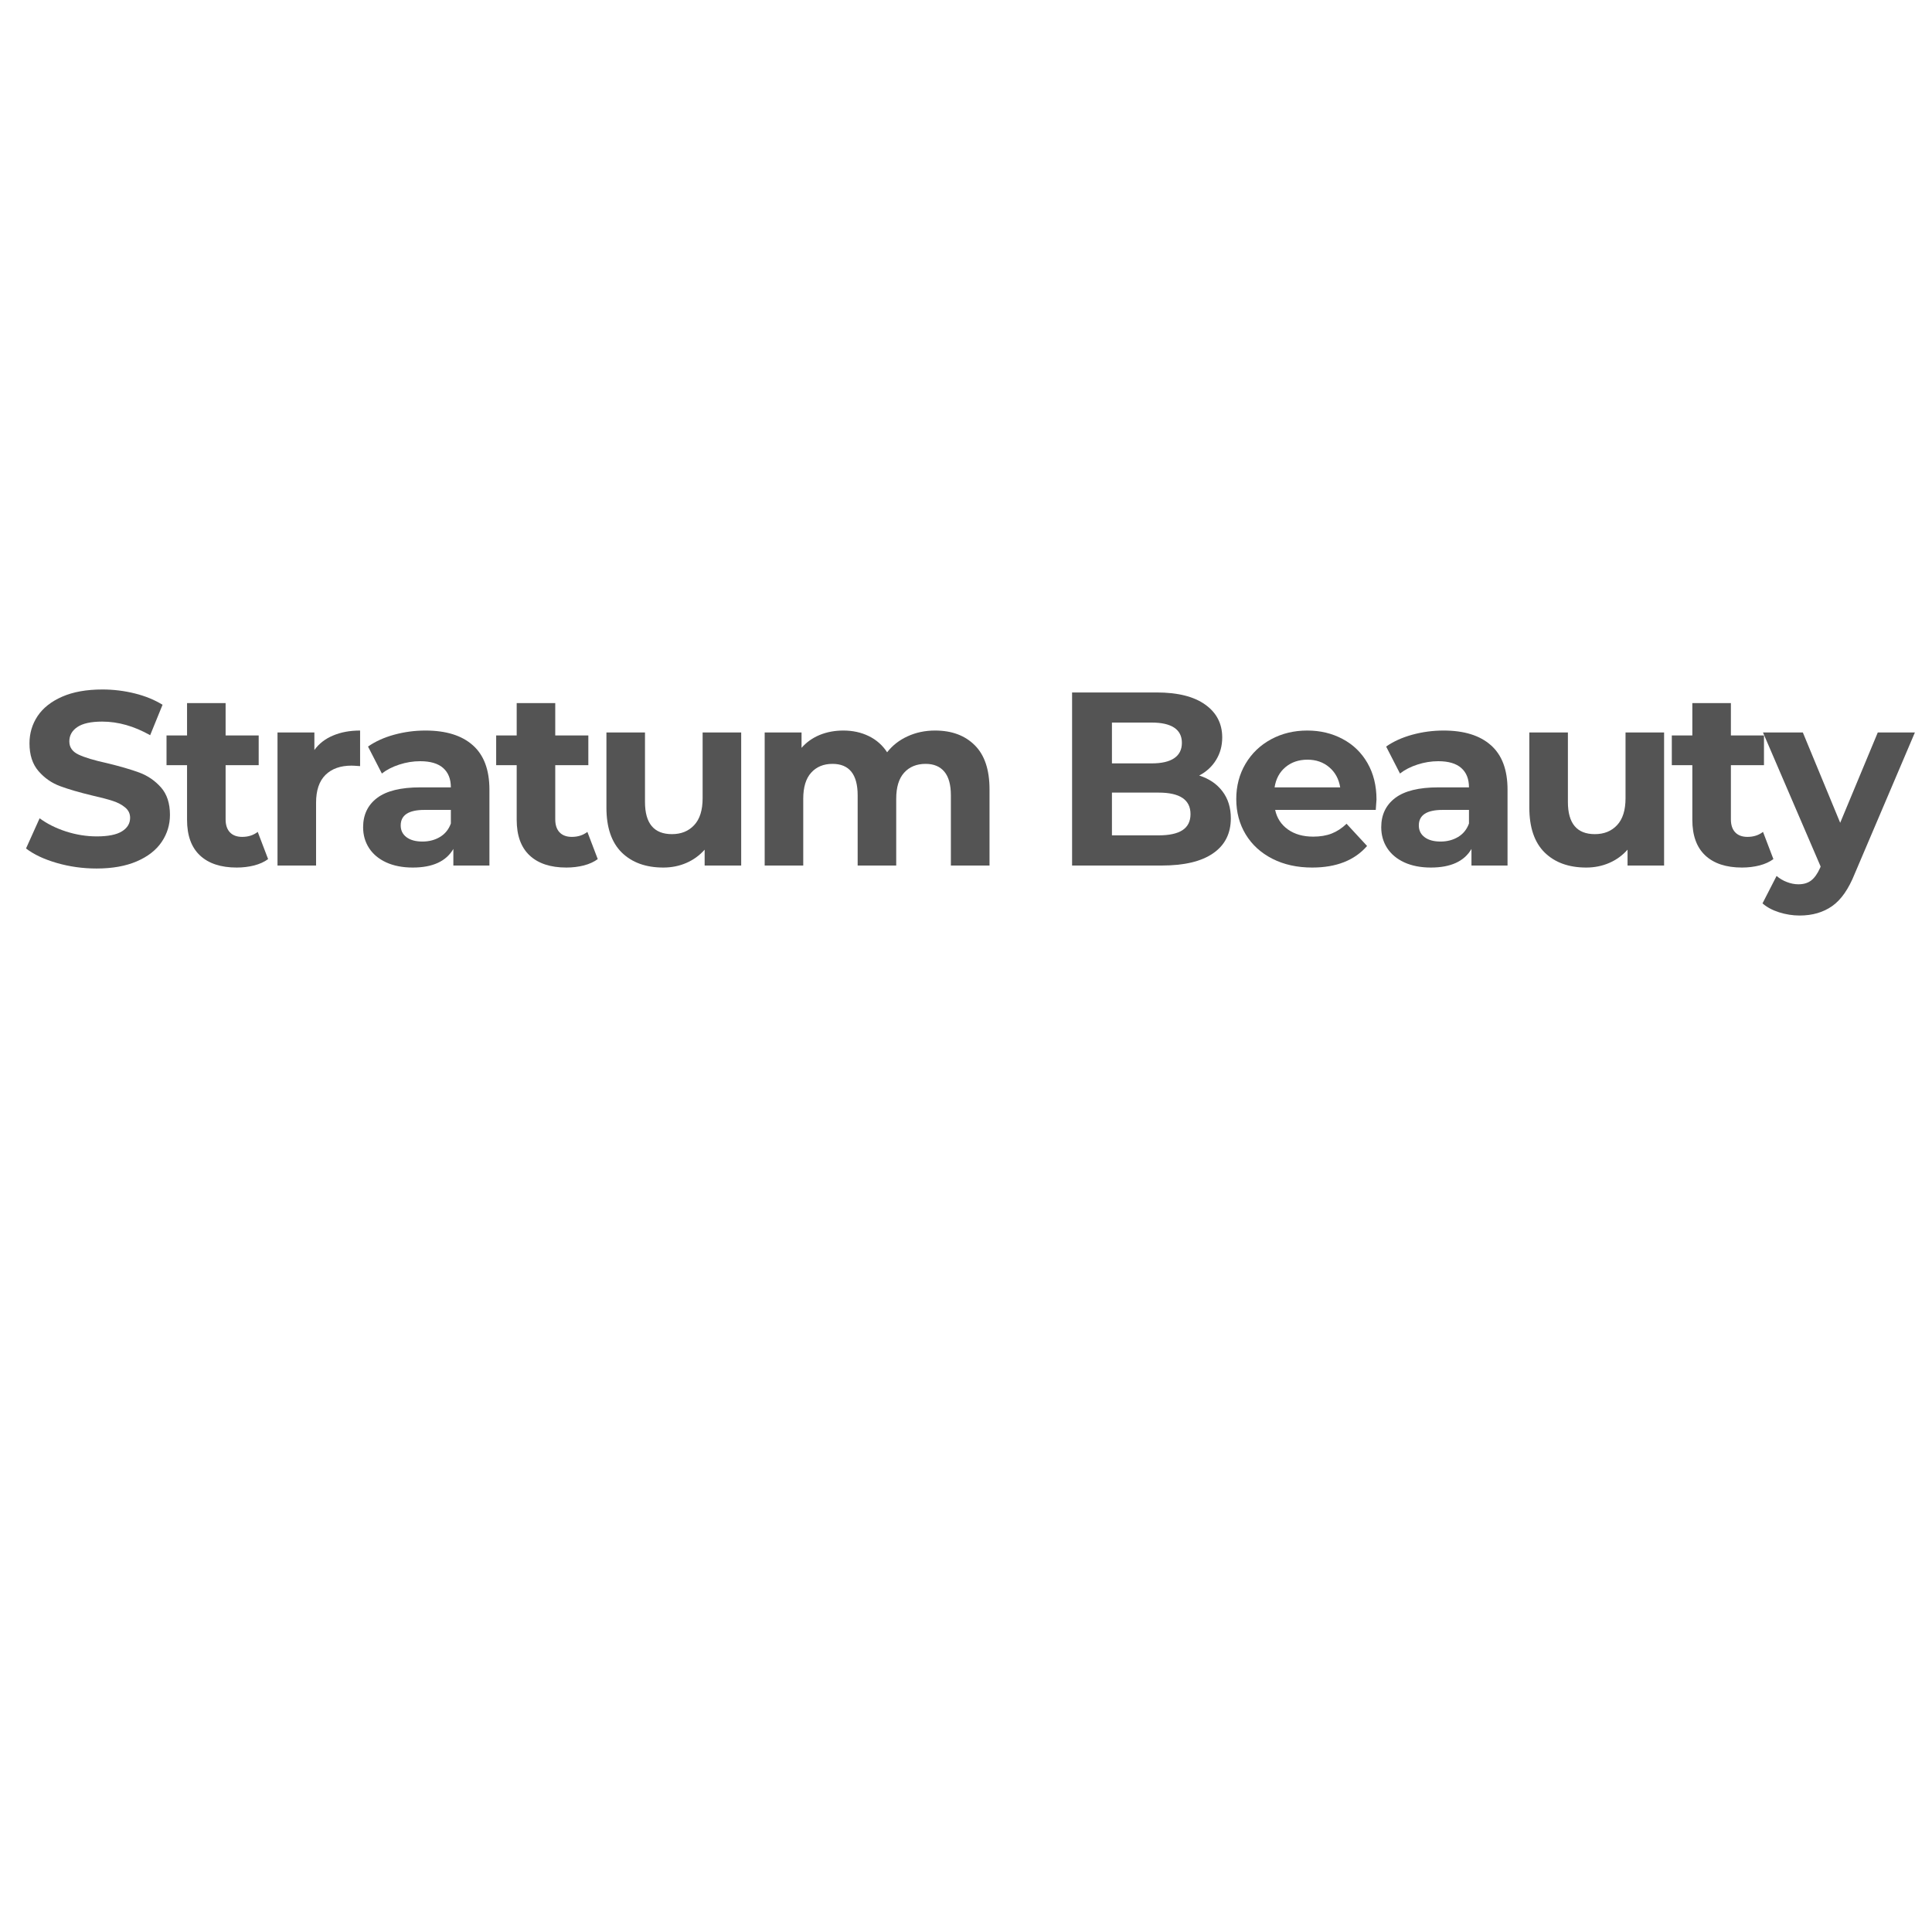 <svg version="1.0" preserveAspectRatio="xMidYMid meet" height="500" viewBox="0 0 375 375" zoomAndPan="magnify" width="500" xmlns:xlink="http://www.w3.org/1999/xlink" xmlns="http://www.w3.org/2000/svg"><defs><g></g></defs><rect fill-opacity="1" height="450" y="-37.5" fill="#ffffff" width="450" x="-37.5"></rect><rect fill-opacity="1" height="450" y="-37.5" fill="#ffffff" width="450" x="-37.5"></rect><g fill-opacity="1" fill="#545454"><g transform="translate(3.707, 168)"><g><path d="M 15.031 0.578 C 12.375 0.578 9.801 0.219 7.312 -0.5 C 4.832 -1.219 2.844 -2.156 1.344 -3.312 L 3.984 -9.172 C 5.422 -8.109 7.129 -7.254 9.109 -6.609 C 11.098 -5.973 13.086 -5.656 15.078 -5.656 C 17.285 -5.656 18.914 -5.984 19.969 -6.641 C 21.02 -7.297 21.547 -8.172 21.547 -9.266 C 21.547 -10.066 21.234 -10.727 20.609 -11.25 C 19.992 -11.781 19.195 -12.207 18.219 -12.531 C 17.238 -12.852 15.914 -13.203 14.25 -13.578 C 11.695 -14.191 9.602 -14.801 7.969 -15.406 C 6.332 -16.008 4.93 -16.984 3.766 -18.328 C 2.598 -19.68 2.016 -21.477 2.016 -23.719 C 2.016 -25.664 2.539 -27.43 3.594 -29.016 C 4.656 -30.598 6.25 -31.852 8.375 -32.781 C 10.5 -33.707 13.098 -34.172 16.172 -34.172 C 18.316 -34.172 20.41 -33.914 22.453 -33.406 C 24.504 -32.895 26.301 -32.16 27.844 -31.203 L 25.438 -25.297 C 22.332 -27.055 19.227 -27.938 16.125 -27.938 C 13.945 -27.938 12.336 -27.582 11.297 -26.875 C 10.266 -26.176 9.75 -25.25 9.75 -24.094 C 9.75 -22.945 10.348 -22.094 11.547 -21.531 C 12.742 -20.969 14.578 -20.414 17.047 -19.875 C 19.598 -19.258 21.691 -18.648 23.328 -18.047 C 24.961 -17.441 26.363 -16.484 27.531 -15.172 C 28.695 -13.859 29.281 -12.082 29.281 -9.844 C 29.281 -7.914 28.742 -6.16 27.672 -4.578 C 26.598 -2.992 24.988 -1.738 22.844 -0.812 C 20.695 0.113 18.094 0.578 15.031 0.578 Z M 15.031 0.578"></path></g></g></g><g fill-opacity="1" fill="#545454"><g transform="translate(31.931, 168)"><g><path d="M 20.109 -1.25 C 19.379 -0.707 18.477 -0.297 17.406 -0.016 C 16.332 0.254 15.203 0.391 14.016 0.391 C 10.941 0.391 8.566 -0.391 6.891 -1.953 C 5.211 -3.523 4.375 -5.832 4.375 -8.875 L 4.375 -19.484 L 0.391 -19.484 L 0.391 -25.25 L 4.375 -25.25 L 4.375 -31.531 L 11.859 -31.531 L 11.859 -25.25 L 18.281 -25.25 L 18.281 -19.484 L 11.859 -19.484 L 11.859 -8.969 C 11.859 -7.883 12.133 -7.047 12.688 -6.453 C 13.25 -5.859 14.047 -5.562 15.078 -5.562 C 16.254 -5.562 17.258 -5.883 18.094 -6.531 Z M 20.109 -1.25"></path></g></g></g><g fill-opacity="1" fill="#545454"><g transform="translate(50.411, 168)"><g><path d="M 10.609 -22.422 C 11.504 -23.66 12.711 -24.598 14.234 -25.234 C 15.754 -25.879 17.504 -26.203 19.484 -26.203 L 19.484 -19.297 C 18.648 -19.359 18.094 -19.391 17.812 -19.391 C 15.664 -19.391 13.984 -18.789 12.766 -17.594 C 11.547 -16.395 10.938 -14.594 10.938 -12.188 L 10.938 0 L 3.453 0 L 3.453 -25.828 L 10.609 -25.828 Z M 10.609 -22.422"></path></g></g></g><g fill-opacity="1" fill="#545454"><g transform="translate(68.699, 168)"><g><path d="M 13.875 -26.203 C 17.875 -26.203 20.941 -25.25 23.078 -23.344 C 25.223 -21.445 26.297 -18.578 26.297 -14.734 L 26.297 0 L 19.297 0 L 19.297 -3.219 C 17.891 -0.812 15.266 0.391 11.422 0.391 C 9.441 0.391 7.723 0.055 6.266 -0.609 C 4.805 -1.285 3.691 -2.219 2.922 -3.406 C 2.16 -4.594 1.781 -5.938 1.781 -7.438 C 1.781 -9.844 2.68 -11.734 4.484 -13.109 C 6.297 -14.484 9.086 -15.172 12.859 -15.172 L 18.812 -15.172 C 18.812 -16.797 18.316 -18.047 17.328 -18.922 C 16.336 -19.805 14.848 -20.25 12.859 -20.25 C 11.484 -20.25 10.129 -20.031 8.797 -19.594 C 7.473 -19.164 6.348 -18.586 5.422 -17.859 L 2.734 -23.094 C 4.141 -24.082 5.828 -24.848 7.797 -25.391 C 9.766 -25.93 11.789 -26.203 13.875 -26.203 Z M 13.297 -4.656 C 14.578 -4.656 15.711 -4.953 16.703 -5.547 C 17.691 -6.141 18.395 -7.008 18.812 -8.156 L 18.812 -10.797 L 13.688 -10.797 C 10.613 -10.797 9.078 -9.789 9.078 -7.781 C 9.078 -6.82 9.453 -6.062 10.203 -5.5 C 10.953 -4.938 11.984 -4.656 13.297 -4.656 Z M 13.297 -4.656"></path></g></g></g><g fill-opacity="1" fill="#545454"><g transform="translate(95.915, 168)"><g><path d="M 20.109 -1.25 C 19.379 -0.707 18.477 -0.297 17.406 -0.016 C 16.332 0.254 15.203 0.391 14.016 0.391 C 10.941 0.391 8.566 -0.391 6.891 -1.953 C 5.211 -3.523 4.375 -5.832 4.375 -8.875 L 4.375 -19.484 L 0.391 -19.484 L 0.391 -25.25 L 4.375 -25.25 L 4.375 -31.531 L 11.859 -31.531 L 11.859 -25.25 L 18.281 -25.25 L 18.281 -19.484 L 11.859 -19.484 L 11.859 -8.969 C 11.859 -7.883 12.133 -7.047 12.688 -6.453 C 13.25 -5.859 14.047 -5.562 15.078 -5.562 C 16.254 -5.562 17.258 -5.883 18.094 -6.531 Z M 20.109 -1.25"></path></g></g></g><g fill-opacity="1" fill="#545454"><g transform="translate(114.395, 168)"><g><path d="M 29.469 -25.828 L 29.469 0 L 22.375 0 L 22.375 -3.078 C 21.375 -1.953 20.188 -1.094 18.812 -0.5 C 17.438 0.094 15.953 0.391 14.359 0.391 C 10.961 0.391 8.27 -0.582 6.281 -2.531 C 4.301 -4.488 3.312 -7.391 3.312 -11.234 L 3.312 -25.828 L 10.797 -25.828 L 10.797 -12.344 C 10.797 -8.176 12.539 -6.094 16.031 -6.094 C 17.82 -6.094 19.258 -6.676 20.344 -7.844 C 21.438 -9.008 21.984 -10.75 21.984 -13.062 L 21.984 -25.828 Z M 29.469 -25.828"></path></g></g></g><g fill-opacity="1" fill="#545454"><g transform="translate(144.971, 168)"><g><path d="M 36.531 -26.203 C 39.758 -26.203 42.328 -25.25 44.234 -23.344 C 46.141 -21.445 47.094 -18.594 47.094 -14.781 L 47.094 0 L 39.594 0 L 39.594 -13.625 C 39.594 -15.676 39.172 -17.207 38.328 -18.219 C 37.484 -19.227 36.273 -19.734 34.703 -19.734 C 32.941 -19.734 31.547 -19.16 30.516 -18.016 C 29.492 -16.879 28.984 -15.191 28.984 -12.953 L 28.984 0 L 21.5 0 L 21.5 -13.625 C 21.5 -17.695 19.867 -19.734 16.609 -19.734 C 14.879 -19.734 13.5 -19.16 12.469 -18.016 C 11.445 -16.879 10.938 -15.191 10.938 -12.953 L 10.938 0 L 3.453 0 L 3.453 -25.828 L 10.609 -25.828 L 10.609 -22.844 C 11.566 -23.938 12.738 -24.77 14.125 -25.344 C 15.52 -25.914 17.051 -26.203 18.719 -26.203 C 20.539 -26.203 22.188 -25.844 23.656 -25.125 C 25.133 -24.406 26.32 -23.359 27.219 -21.984 C 28.27 -23.328 29.602 -24.363 31.219 -25.094 C 32.832 -25.832 34.602 -26.203 36.531 -26.203 Z M 36.531 -26.203"></path></g></g></g><g fill-opacity="1" fill="#545454"><g transform="translate(204.107, 168)"><g><path d="M 28.656 -17.469 C 30.57 -16.863 32.07 -15.848 33.156 -14.422 C 34.25 -12.992 34.797 -11.242 34.797 -9.172 C 34.797 -6.223 33.648 -3.957 31.359 -2.375 C 29.078 -0.789 25.742 0 21.359 0 L 3.984 0 L 3.984 -33.594 L 20.406 -33.594 C 24.5 -33.594 27.641 -32.805 29.828 -31.234 C 32.023 -29.672 33.125 -27.547 33.125 -24.859 C 33.125 -23.234 32.727 -21.781 31.938 -20.5 C 31.156 -19.219 30.062 -18.207 28.656 -17.469 Z M 11.719 -27.75 L 11.719 -19.828 L 19.438 -19.828 C 21.352 -19.828 22.805 -20.16 23.797 -20.828 C 24.797 -21.504 25.297 -22.5 25.297 -23.812 C 25.297 -25.125 24.797 -26.109 23.797 -26.766 C 22.805 -27.422 21.352 -27.75 19.438 -27.75 Z M 20.781 -5.859 C 22.832 -5.859 24.375 -6.191 25.406 -6.859 C 26.445 -7.535 26.969 -8.578 26.969 -9.984 C 26.969 -12.766 24.906 -14.156 20.781 -14.156 L 11.719 -14.156 L 11.719 -5.859 Z M 20.781 -5.859"></path></g></g></g><g fill-opacity="1" fill="#545454"><g transform="translate(238.427, 168)"><g><path d="M 28.75 -12.812 C 28.75 -12.719 28.703 -12.047 28.609 -10.797 L 9.078 -10.797 C 9.422 -9.203 10.25 -7.938 11.562 -7 C 12.875 -6.07 14.508 -5.609 16.469 -5.609 C 17.812 -5.609 19 -5.805 20.031 -6.203 C 21.07 -6.609 22.039 -7.242 22.938 -8.109 L 26.922 -3.797 C 24.492 -1.004 20.941 0.391 16.266 0.391 C 13.359 0.391 10.785 -0.176 8.547 -1.312 C 6.305 -2.457 4.578 -4.035 3.359 -6.047 C 2.141 -8.066 1.531 -10.352 1.531 -12.906 C 1.531 -15.438 2.129 -17.719 3.328 -19.75 C 4.535 -21.781 6.188 -23.363 8.281 -24.5 C 10.375 -25.633 12.719 -26.203 15.312 -26.203 C 17.844 -26.203 20.129 -25.656 22.172 -24.562 C 24.223 -23.477 25.832 -21.922 27 -19.891 C 28.164 -17.859 28.75 -15.5 28.75 -12.812 Z M 15.359 -20.547 C 13.66 -20.547 12.234 -20.062 11.078 -19.094 C 9.93 -18.133 9.227 -16.828 8.969 -15.172 L 21.703 -15.172 C 21.441 -16.797 20.734 -18.098 19.578 -19.078 C 18.43 -20.055 17.023 -20.547 15.359 -20.547 Z M 15.359 -20.547"></path></g></g></g><g fill-opacity="1" fill="#545454"><g transform="translate(266.315, 168)"><g><path d="M 13.875 -26.203 C 17.875 -26.203 20.941 -25.25 23.078 -23.344 C 25.223 -21.445 26.297 -18.578 26.297 -14.734 L 26.297 0 L 19.297 0 L 19.297 -3.219 C 17.891 -0.812 15.266 0.391 11.422 0.391 C 9.441 0.391 7.723 0.055 6.266 -0.609 C 4.805 -1.285 3.691 -2.219 2.922 -3.406 C 2.16 -4.594 1.781 -5.938 1.781 -7.438 C 1.781 -9.844 2.68 -11.734 4.484 -13.109 C 6.297 -14.484 9.086 -15.172 12.859 -15.172 L 18.812 -15.172 C 18.812 -16.797 18.316 -18.047 17.328 -18.922 C 16.336 -19.805 14.848 -20.25 12.859 -20.25 C 11.484 -20.25 10.129 -20.031 8.797 -19.594 C 7.473 -19.164 6.348 -18.586 5.422 -17.859 L 2.734 -23.094 C 4.141 -24.082 5.828 -24.848 7.797 -25.391 C 9.766 -25.93 11.789 -26.203 13.875 -26.203 Z M 13.297 -4.656 C 14.578 -4.656 15.711 -4.953 16.703 -5.547 C 17.691 -6.141 18.395 -7.008 18.812 -8.156 L 18.812 -10.797 L 13.688 -10.797 C 10.613 -10.797 9.078 -9.789 9.078 -7.781 C 9.078 -6.82 9.453 -6.062 10.203 -5.5 C 10.953 -4.938 11.984 -4.656 13.297 -4.656 Z M 13.297 -4.656"></path></g></g></g><g fill-opacity="1" fill="#545454"><g transform="translate(293.531, 168)"><g><path d="M 29.469 -25.828 L 29.469 0 L 22.375 0 L 22.375 -3.078 C 21.375 -1.953 20.188 -1.094 18.812 -0.5 C 17.438 0.094 15.953 0.391 14.359 0.391 C 10.961 0.391 8.27 -0.582 6.281 -2.531 C 4.301 -4.488 3.312 -7.391 3.312 -11.234 L 3.312 -25.828 L 10.797 -25.828 L 10.797 -12.344 C 10.797 -8.176 12.539 -6.094 16.031 -6.094 C 17.82 -6.094 19.258 -6.676 20.344 -7.844 C 21.438 -9.008 21.984 -10.75 21.984 -13.062 L 21.984 -25.828 Z M 29.469 -25.828"></path></g></g></g><g fill-opacity="1" fill="#545454"><g transform="translate(324.106, 168)"><g><path d="M 20.109 -1.25 C 19.379 -0.707 18.477 -0.297 17.406 -0.016 C 16.332 0.254 15.203 0.391 14.016 0.391 C 10.941 0.391 8.566 -0.391 6.891 -1.953 C 5.211 -3.523 4.375 -5.832 4.375 -8.875 L 4.375 -19.484 L 0.391 -19.484 L 0.391 -25.25 L 4.375 -25.25 L 4.375 -31.531 L 11.859 -31.531 L 11.859 -25.25 L 18.281 -25.25 L 18.281 -19.484 L 11.859 -19.484 L 11.859 -8.969 C 11.859 -7.883 12.133 -7.047 12.688 -6.453 C 13.25 -5.859 14.047 -5.562 15.078 -5.562 C 16.254 -5.562 17.258 -5.883 18.094 -6.531 Z M 20.109 -1.25"></path></g></g></g><g fill-opacity="1" fill="#545454"><g transform="translate(342.586, 168)"><g><path d="M 29.094 -25.828 L 17.422 1.578 C 16.234 4.555 14.77 6.656 13.031 7.875 C 11.289 9.094 9.188 9.703 6.719 9.703 C 5.375 9.703 4.047 9.492 2.734 9.078 C 1.422 8.66 0.348 8.082 -0.484 7.344 L 2.25 2.016 C 2.832 2.523 3.5 2.922 4.25 3.203 C 5 3.492 5.742 3.641 6.484 3.641 C 7.504 3.641 8.332 3.391 8.969 2.891 C 9.613 2.398 10.191 1.582 10.703 0.438 L 10.797 0.188 L -0.391 -25.828 L 7.344 -25.828 L 14.594 -8.297 L 21.891 -25.828 Z M 29.094 -25.828"></path></g></g></g></svg>
